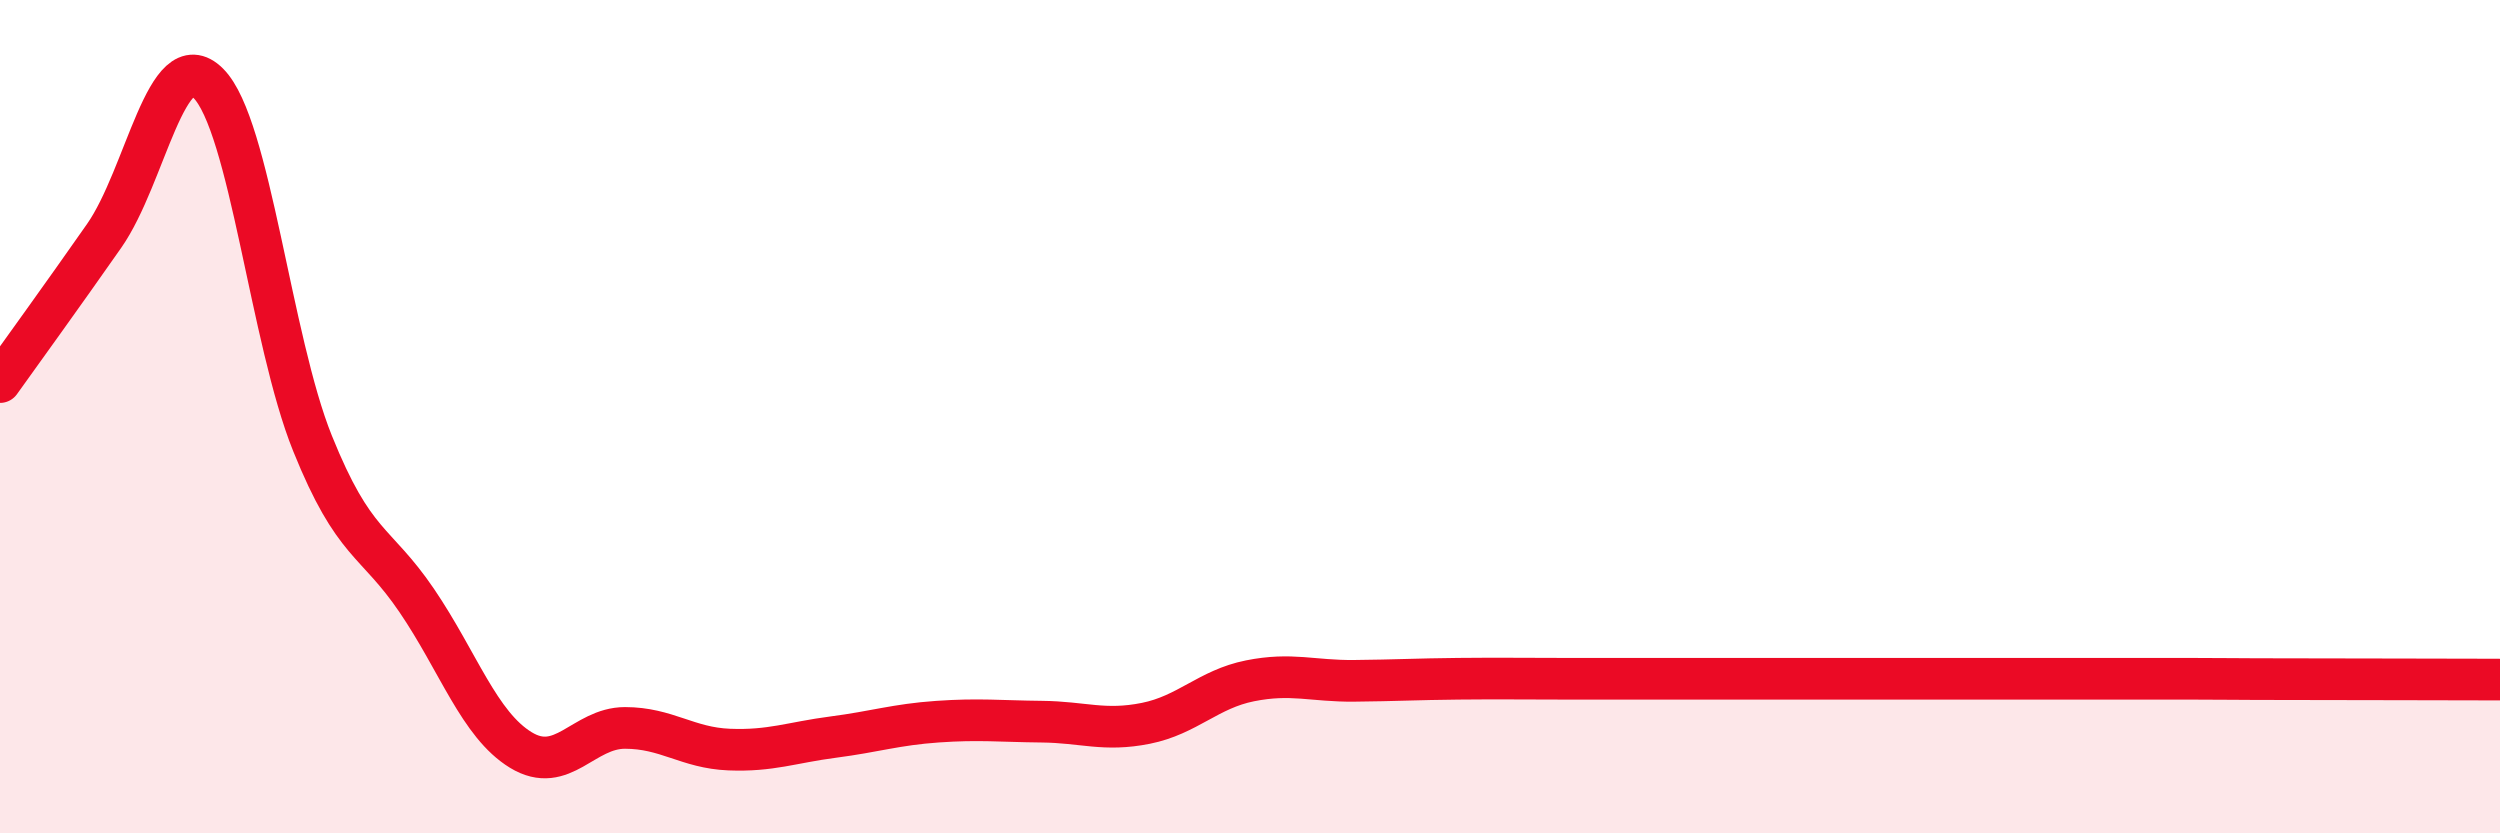 
    <svg width="60" height="20" viewBox="0 0 60 20" xmlns="http://www.w3.org/2000/svg">
      <path
        d="M 0,9.17 C 0.5,8.47 1.5,7.09 2.5,5.66 C 3.5,4.23 4,1 5,2 C 6,3 6.5,8.16 7.5,10.64 C 8.5,13.12 9,12.94 10,14.41 C 11,15.88 11.5,17.39 12.5,18 C 13.5,18.61 14,17.47 15,17.47 C 16,17.47 16.5,17.95 17.5,17.99 C 18.5,18.03 19,17.82 20,17.69 C 21,17.56 21.5,17.39 22.5,17.32 C 23.5,17.25 24,17.31 25,17.32 C 26,17.33 26.5,17.56 27.5,17.36 C 28.5,17.16 29,16.54 30,16.34 C 31,16.14 31.5,16.35 32.5,16.34 C 33.5,16.33 34,16.3 35,16.29 C 36,16.28 36.5,16.29 37.5,16.29 C 38.5,16.29 39,16.29 40,16.29 C 41,16.29 41.5,16.29 42.5,16.29 C 43.5,16.29 44,16.29 45,16.29 C 46,16.29 46.5,16.29 47.5,16.29 C 48.5,16.29 49,16.29 50,16.29 C 51,16.29 51.5,16.29 52.5,16.29 C 53.5,16.29 53.5,16.3 55,16.3 C 56.5,16.3 59,16.31 60,16.31L60 20L0 20Z"
        fill="#EB0A25"
        opacity="0.1"
        stroke-linecap="round"
        stroke-linejoin="round"
      />
      <path
        d="M 0,9.17 C 0.5,8.47 1.5,7.09 2.5,5.66 C 3.5,4.23 4,1 5,2 C 6,3 6.5,8.16 7.5,10.64 C 8.5,13.12 9,12.94 10,14.41 C 11,15.88 11.5,17.39 12.5,18 C 13.5,18.61 14,17.47 15,17.47 C 16,17.47 16.5,17.95 17.5,17.99 C 18.5,18.03 19,17.82 20,17.69 C 21,17.56 21.5,17.39 22.5,17.32 C 23.5,17.25 24,17.31 25,17.32 C 26,17.33 26.5,17.56 27.5,17.36 C 28.5,17.16 29,16.54 30,16.34 C 31,16.14 31.5,16.35 32.5,16.34 C 33.5,16.33 34,16.3 35,16.29 C 36,16.28 36.5,16.29 37.5,16.29 C 38.5,16.29 39,16.29 40,16.29 C 41,16.29 41.5,16.29 42.5,16.29 C 43.5,16.29 44,16.29 45,16.29 C 46,16.29 46.5,16.29 47.5,16.29 C 48.5,16.29 49,16.29 50,16.29 C 51,16.29 51.5,16.29 52.5,16.29 C 53.5,16.29 53.5,16.3 55,16.3 C 56.5,16.3 59,16.31 60,16.31"
        stroke="#EB0A25"
        stroke-width="1"
        fill="none"
        stroke-linecap="round"
        stroke-linejoin="round"
      />
    </svg>
  